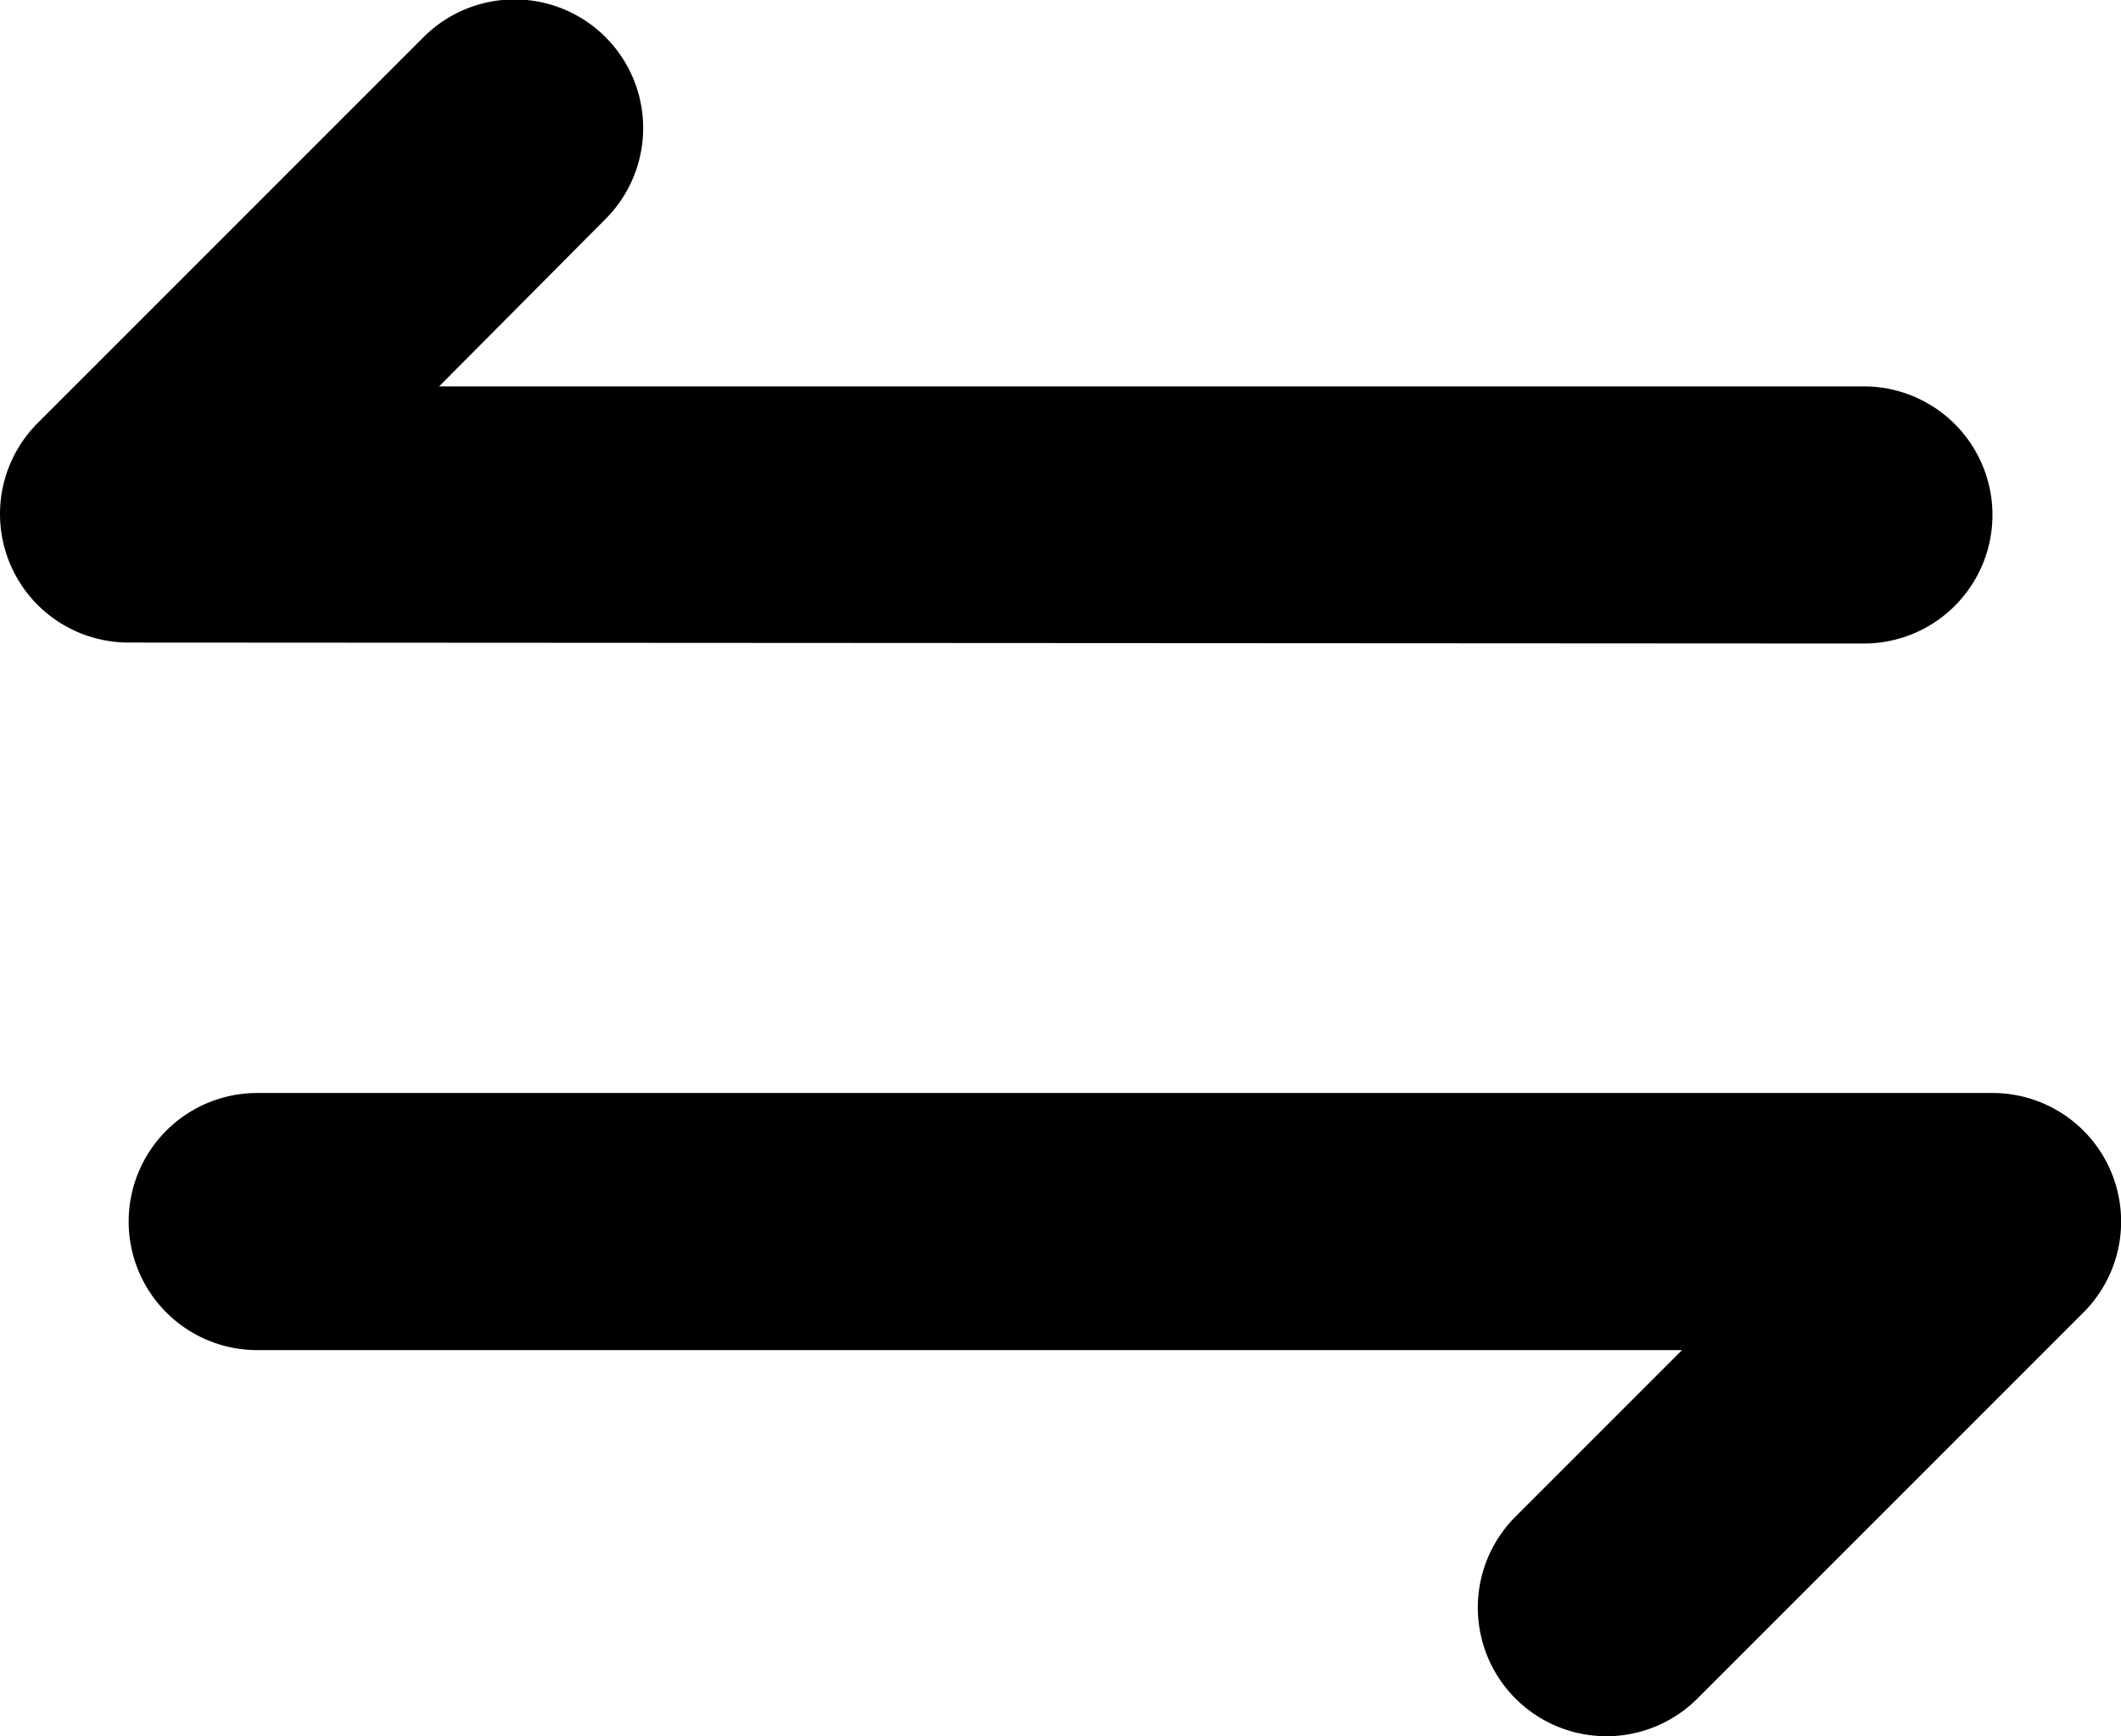 <svg xmlns="http://www.w3.org/2000/svg" width="17.49" height="14.315" viewBox="0 0 17.49 14.315"><g transform="translate(-15.998 -18.994)"><path d="M31.368,24.3a1.06,1.06,0,0,0,0-2.12H19.619L20.991,20.8a1.06,1.06,0,1,0-1.5-1.5l-3.18,3.18a1.06,1.06,0,0,0,.747,1.812Z" transform="translate(0 0)"/><path d="M33.368,36H19.06a1.06,1.06,0,0,0,0,2.12H30.809l-1.373,1.373a1.06,1.06,0,1,0,1.5,1.5l3.18-3.18A1.06,1.06,0,0,0,33.368,36Z" transform="translate(-0.941 -7.994)"/></g></svg>